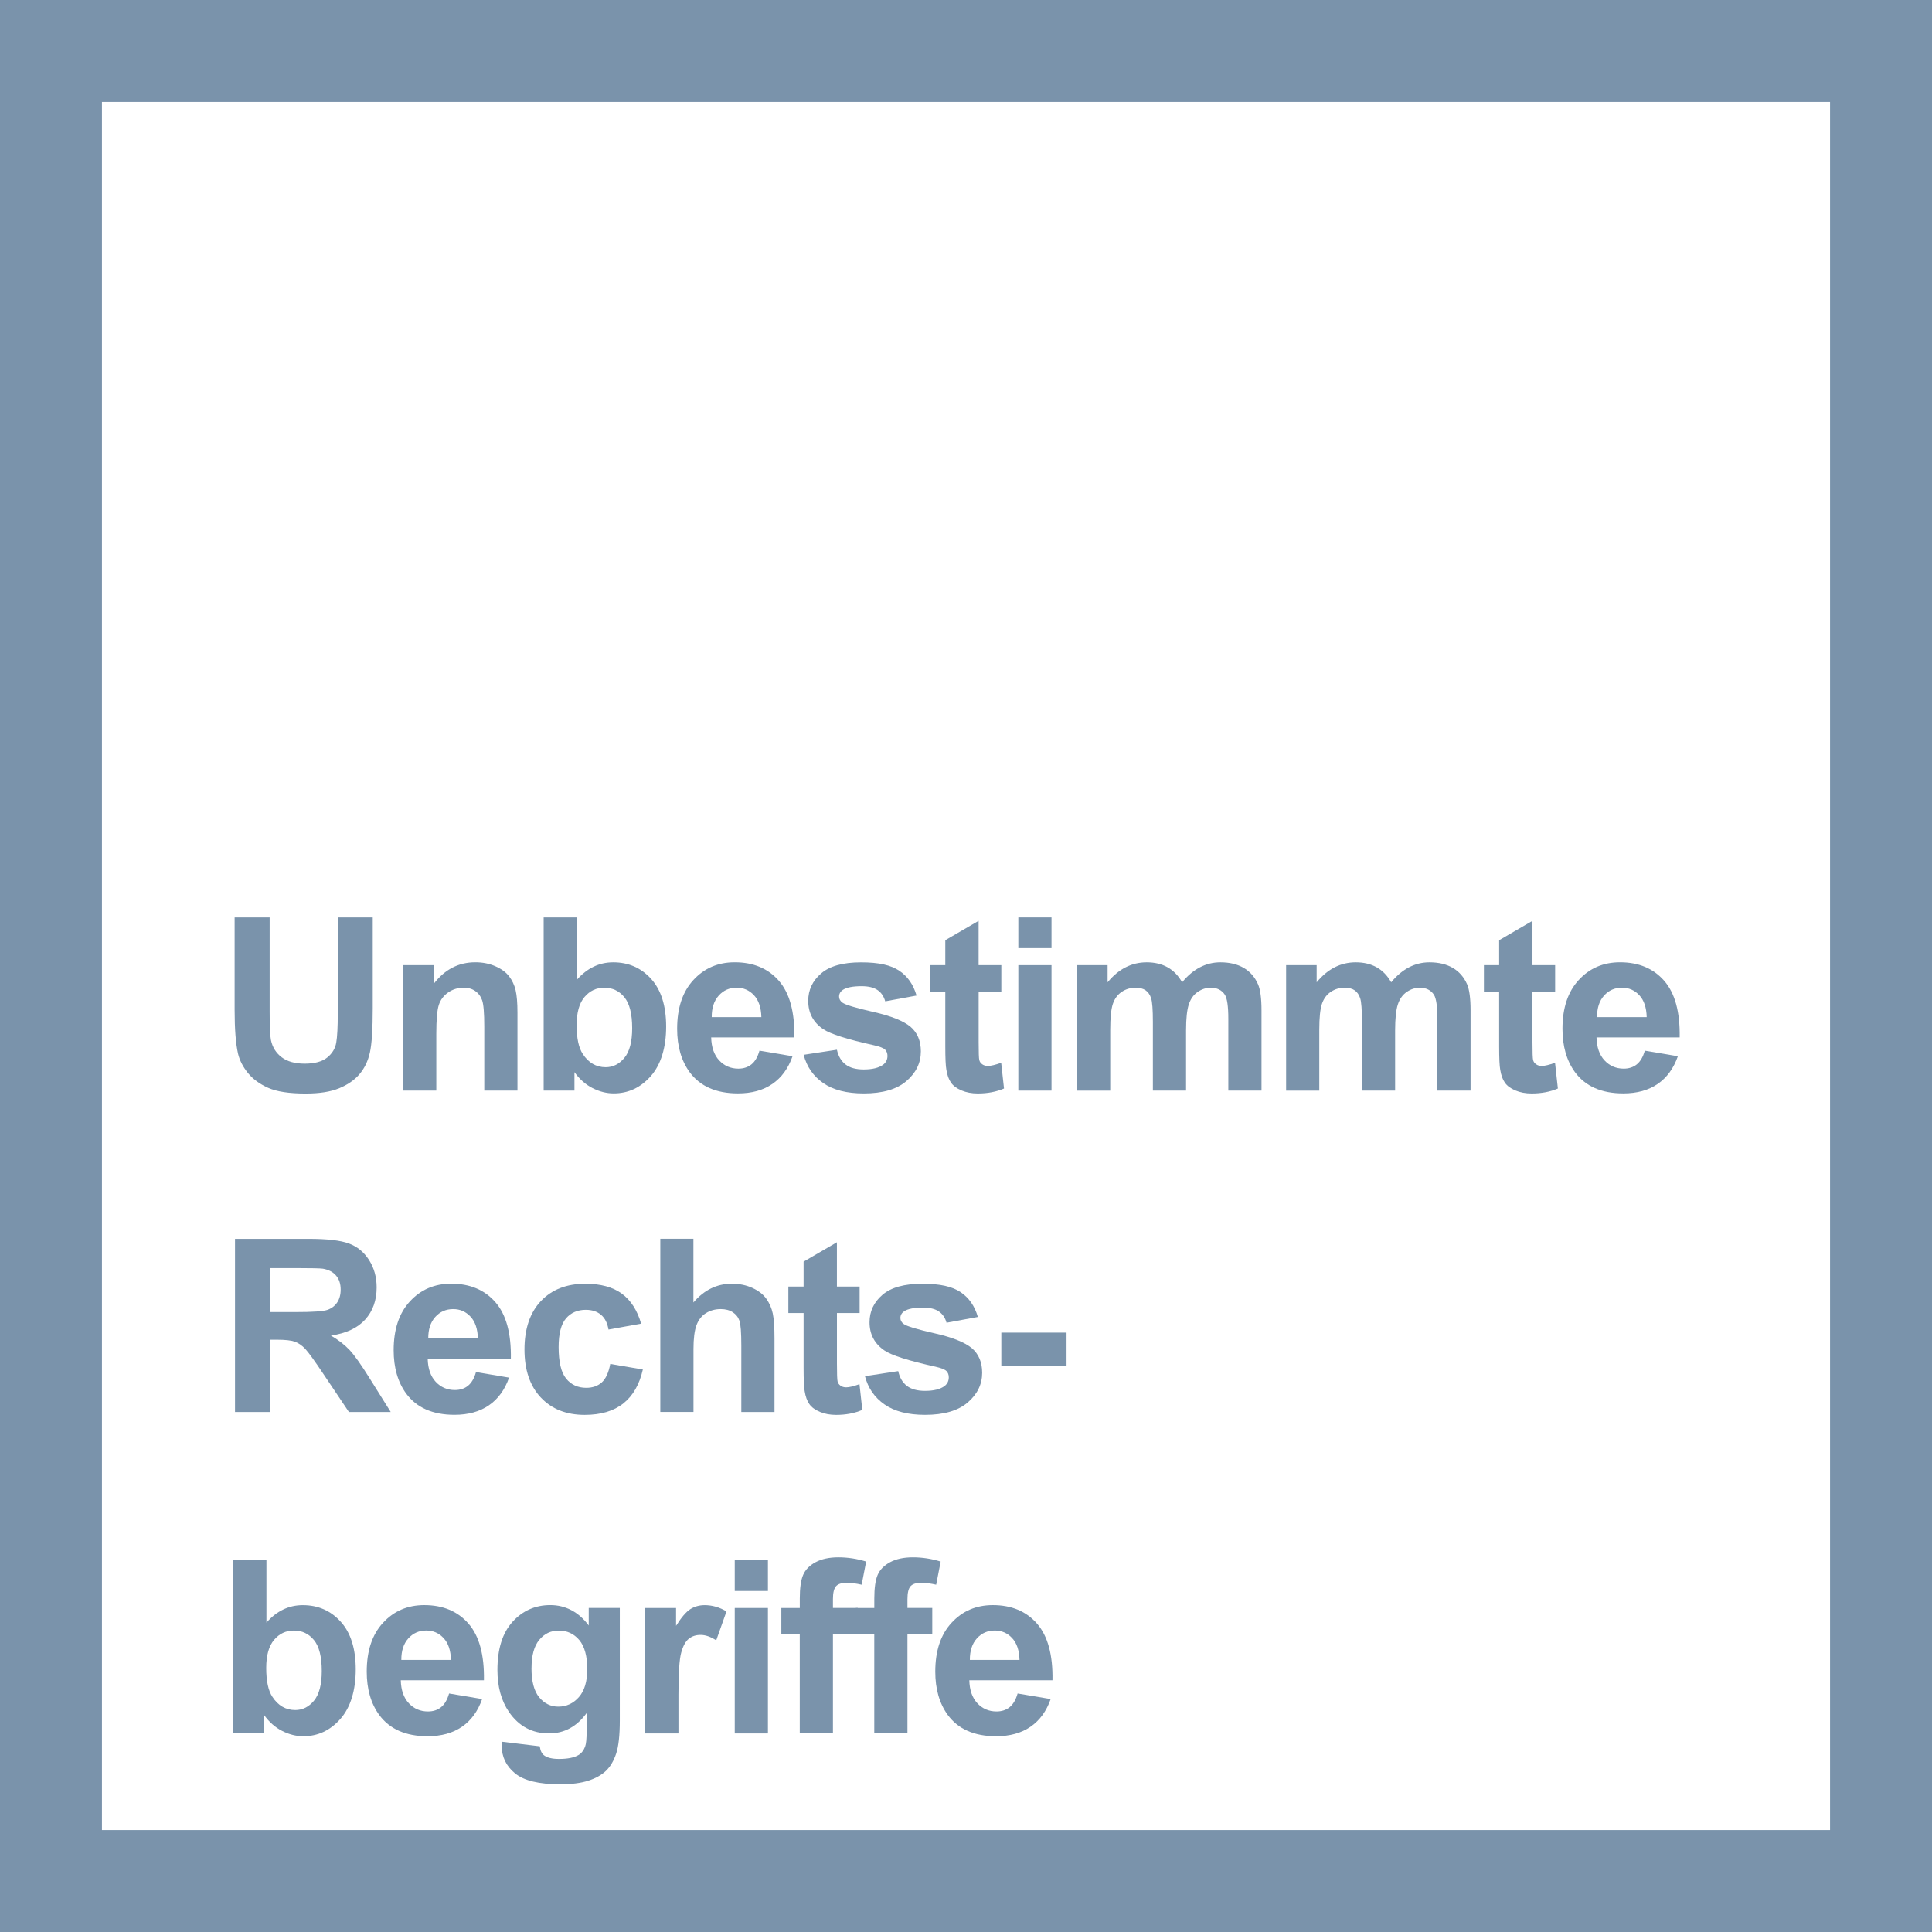 <?xml version="1.0" encoding="UTF-8"?>
<svg id="Ebene_1" data-name="Ebene 1" xmlns="http://www.w3.org/2000/svg" viewBox="0 0 559 559">
  <defs>
    <style>
      .cls-1 {
        fill: #7a93ab;
      }

      .cls-1, .cls-2 {
        stroke-width: 0px;
      }

      .cls-2 {
        fill: #fff;
      }
    </style>
  </defs>
  <rect class="cls-1" width="559" height="559"/>
  <rect class="cls-2" x="29.5" y="29.5" width="500" height="500"/>
  <g>
    <path class="cls-1" d="m67.9,265.44h10.12v27.14c0,4.31.12,7.1.38,8.37.43,2.05,1.46,3.7,3.09,4.94,1.63,1.24,3.86,1.86,6.68,1.86s5.04-.59,6.49-1.76c1.46-1.17,2.34-2.62,2.63-4.32.3-1.71.44-4.55.44-8.51v-27.72h10.12v26.32c0,6.02-.27,10.27-.82,12.75-.55,2.48-1.56,4.58-3.02,6.29s-3.44,3.07-5.9,4.08c-2.46,1.01-5.67,1.52-9.64,1.52-4.79,0-8.41-.55-10.89-1.66-2.47-1.11-4.43-2.54-5.86-4.31s-2.38-3.62-2.84-5.55c-.66-2.87-.99-7.11-.99-12.71v-26.73Z"/>
    <path class="cls-1" d="m149.72,315.55h-9.6v-18.53c0-3.92-.21-6.45-.62-7.61-.41-1.15-1.08-2.04-2-2.68-.92-.64-2.03-.96-3.33-.96-1.66,0-3.16.46-4.48,1.37-1.32.91-2.23,2.12-2.72,3.62-.49,1.5-.73,4.28-.73,8.34v16.44h-9.6v-36.3h8.92v5.33c3.17-4.1,7.15-6.15,11.96-6.15,2.12,0,4.06.38,5.81,1.15,1.75.76,3.08,1.74,3.98,2.92.9,1.19,1.53,2.53,1.88,4.03.35,1.5.53,3.66.53,6.46v22.56Z"/>
    <path class="cls-1" d="m157.3,315.55v-50.11h9.6v18.05c2.96-3.37,6.47-5.06,10.53-5.06,4.42,0,8.08,1.6,10.97,4.8,2.89,3.2,4.34,7.8,4.34,13.79s-1.48,10.97-4.43,14.32c-2.95,3.35-6.53,5.02-10.75,5.02-2.07,0-4.12-.52-6.14-1.55-2.02-1.04-3.75-2.57-5.21-4.6v5.33h-8.92Zm9.54-18.94c0,3.76.59,6.54,1.78,8.34,1.66,2.55,3.87,3.83,6.63,3.83,2.12,0,3.92-.91,5.42-2.72,1.49-1.81,2.24-4.67,2.24-8.56,0-4.15-.75-7.14-2.26-8.97-1.5-1.83-3.43-2.75-5.78-2.75s-4.22.89-5.74,2.68c-1.53,1.79-2.29,4.51-2.29,8.15Z"/>
    <path class="cls-1" d="m219.74,303.99l9.57,1.61c-1.23,3.51-3.17,6.18-5.83,8.01-2.65,1.83-5.98,2.75-9.96,2.75-6.31,0-10.98-2.06-14.01-6.19-2.39-3.3-3.59-7.47-3.59-12.51,0-6.02,1.57-10.73,4.72-14.13,3.14-3.41,7.12-5.11,11.93-5.11,5.4,0,9.66,1.78,12.78,5.35,3.12,3.57,4.61,9.03,4.48,16.39h-24.06c.07,2.85.84,5.06,2.32,6.65,1.48,1.58,3.33,2.38,5.54,2.38,1.5,0,2.77-.41,3.79-1.23s1.8-2.14,2.32-3.96Zm.55-9.71c-.07-2.78-.79-4.89-2.15-6.34s-3.03-2.17-4.99-2.17c-2.1,0-3.83.76-5.2,2.29-1.37,1.53-2.04,3.6-2.02,6.22h14.36Z"/>
    <path class="cls-1" d="m232.51,305.19l9.64-1.47c.41,1.87,1.24,3.29,2.5,4.26,1.25.97,3.01,1.45,5.26,1.45,2.48,0,4.35-.46,5.61-1.37.84-.64,1.26-1.49,1.26-2.56,0-.73-.23-1.33-.68-1.81-.48-.46-1.55-.88-3.21-1.26-7.75-1.71-12.66-3.27-14.73-4.68-2.87-1.96-4.31-4.68-4.31-8.17,0-3.14,1.24-5.79,3.73-7.93,2.48-2.14,6.33-3.21,11.55-3.21s8.66.81,11.07,2.43c2.42,1.62,4.08,4.01,4.99,7.18l-9.06,1.67c-.39-1.41-1.12-2.5-2.2-3.25-1.08-.75-2.63-1.13-4.63-1.13-2.53,0-4.34.35-5.43,1.06-.73.5-1.09,1.15-1.09,1.95,0,.68.32,1.26.96,1.74.87.64,3.86,1.54,8.97,2.7,5.12,1.16,8.69,2.59,10.72,4.27,2,1.71,3.01,4.09,3.01,7.14,0,3.33-1.39,6.19-4.17,8.58-2.78,2.39-6.89,3.59-12.34,3.59-4.94,0-8.86-1-11.74-3.01-2.88-2-4.77-4.73-5.66-8.17Z"/>
    <path class="cls-1" d="m289.72,279.25v7.66h-6.56v14.63c0,2.96.06,4.69.19,5.18.12.49.41.9.85,1.21.44.32.99.48,1.62.48.89,0,2.18-.31,3.86-.92l.82,7.45c-2.23.96-4.76,1.44-7.59,1.44-1.73,0-3.29-.29-4.68-.87-1.39-.58-2.41-1.33-3.06-2.26-.65-.92-1.1-2.17-1.35-3.74-.21-1.12-.31-3.37-.31-6.77v-15.83h-4.41v-7.66h4.41v-7.21l9.64-5.61v12.82h6.56Z"/>
    <path class="cls-1" d="m294.64,274.33v-8.89h9.6v8.89h-9.6Zm0,41.22v-36.3h9.6v36.3h-9.6Z"/>
    <path class="cls-1" d="m311.62,279.25h8.85v4.96c3.17-3.85,6.94-5.78,11.31-5.78,2.32,0,4.34.48,6.05,1.44s3.11,2.4,4.2,4.34c1.59-1.94,3.32-3.38,5.16-4.34s3.82-1.44,5.91-1.44c2.67,0,4.92.54,6.77,1.62,1.85,1.08,3.22,2.67,4.14,4.77.66,1.55.99,4.06.99,7.52v23.21h-9.6v-20.75c0-3.6-.33-5.92-.99-6.97-.89-1.37-2.26-2.05-4.1-2.05-1.34,0-2.61.41-3.79,1.23-1.19.82-2.04,2.02-2.56,3.61-.52,1.58-.79,4.08-.79,7.5v17.43h-9.6v-19.89c0-3.53-.17-5.81-.51-6.84s-.87-1.79-1.59-2.29c-.72-.5-1.69-.75-2.92-.75-1.48,0-2.81.4-4,1.2-1.19.8-2.03,1.95-2.55,3.45-.51,1.5-.77,4-.77,7.49v17.64h-9.6v-36.3Z"/>
    <path class="cls-1" d="m372.11,279.25h8.85v4.96c3.17-3.85,6.94-5.78,11.31-5.78,2.32,0,4.34.48,6.05,1.44s3.11,2.4,4.2,4.34c1.59-1.94,3.32-3.38,5.16-4.34s3.82-1.44,5.91-1.44c2.67,0,4.92.54,6.77,1.62,1.85,1.08,3.22,2.67,4.14,4.77.66,1.55.99,4.06.99,7.52v23.21h-9.6v-20.75c0-3.6-.33-5.92-.99-6.97-.89-1.37-2.26-2.05-4.1-2.05-1.34,0-2.61.41-3.79,1.23-1.19.82-2.04,2.02-2.56,3.61-.52,1.58-.79,4.08-.79,7.5v17.43h-9.6v-19.89c0-3.53-.17-5.81-.51-6.84s-.87-1.79-1.59-2.29c-.72-.5-1.69-.75-2.92-.75-1.48,0-2.81.4-4,1.2-1.19.8-2.03,1.95-2.55,3.45-.51,1.5-.77,4-.77,7.49v17.64h-9.6v-36.3Z"/>
    <path class="cls-1" d="m449.96,279.25v7.66h-6.56v14.63c0,2.96.06,4.69.19,5.18.12.49.41.9.86,1.21.44.32.98.48,1.62.48.89,0,2.18-.31,3.86-.92l.82,7.45c-2.23.96-4.76,1.44-7.59,1.44-1.73,0-3.29-.29-4.68-.87-1.39-.58-2.41-1.33-3.06-2.26-.65-.92-1.1-2.17-1.35-3.74-.21-1.12-.31-3.37-.31-6.77v-15.83h-4.41v-7.66h4.41v-7.21l9.64-5.61v12.82h6.56Z"/>
    <path class="cls-1" d="m475.9,303.99l9.57,1.61c-1.23,3.51-3.17,6.18-5.83,8.01-2.65,1.83-5.98,2.75-9.96,2.75-6.31,0-10.98-2.06-14.01-6.19-2.39-3.3-3.59-7.47-3.59-12.51,0-6.02,1.57-10.73,4.72-14.13,3.14-3.41,7.12-5.11,11.93-5.11,5.4,0,9.66,1.78,12.78,5.35,3.12,3.57,4.61,9.03,4.48,16.39h-24.06c.07,2.85.84,5.06,2.32,6.65,1.48,1.58,3.33,2.38,5.54,2.38,1.5,0,2.77-.41,3.79-1.23s1.8-2.14,2.32-3.96Zm.55-9.71c-.07-2.78-.79-4.89-2.15-6.34s-3.03-2.17-4.99-2.17c-2.1,0-3.83.76-5.2,2.29-1.37,1.53-2.04,3.6-2.02,6.22h14.36Z"/>
    <path class="cls-1" d="m68,408.55v-50.11h21.29c5.35,0,9.25.45,11.67,1.35,2.43.9,4.37,2.5,5.83,4.8,1.46,2.3,2.19,4.93,2.19,7.9,0,3.76-1.11,6.87-3.32,9.31-2.21,2.45-5.51,3.99-9.91,4.63,2.19,1.28,3.99,2.68,5.42,4.2,1.42,1.53,3.34,4.24,5.76,8.13l6.12,9.78h-12.1l-7.31-10.9c-2.6-3.9-4.38-6.35-5.33-7.37-.96-1.01-1.97-1.71-3.04-2.08-1.07-.38-2.77-.56-5.09-.56h-2.05v20.92h-10.12Zm10.12-28.92h7.49c4.85,0,7.88-.21,9.09-.62,1.21-.41,2.15-1.12,2.84-2.12.68-1,1.03-2.26,1.03-3.76,0-1.69-.45-3.05-1.35-4.08-.9-1.04-2.17-1.69-3.81-1.97-.82-.11-3.28-.17-7.38-.17h-7.9v12.71Z"/>
    <path class="cls-1" d="m137.72,396.99l9.57,1.61c-1.23,3.51-3.17,6.18-5.83,8.01-2.65,1.83-5.98,2.75-9.96,2.75-6.31,0-10.98-2.06-14.01-6.19-2.39-3.3-3.59-7.47-3.59-12.51,0-6.02,1.57-10.73,4.72-14.13,3.14-3.41,7.12-5.11,11.93-5.11,5.4,0,9.66,1.78,12.78,5.35,3.12,3.57,4.61,9.03,4.48,16.39h-24.06c.07,2.85.84,5.06,2.32,6.65,1.48,1.58,3.33,2.38,5.54,2.38,1.5,0,2.77-.41,3.79-1.23s1.8-2.14,2.32-3.96Zm.55-9.71c-.07-2.78-.79-4.89-2.15-6.34s-3.03-2.17-4.99-2.17c-2.1,0-3.83.76-5.2,2.29-1.37,1.53-2.04,3.6-2.02,6.22h14.36Z"/>
    <path class="cls-1" d="m185.53,382.98l-9.47,1.71c-.32-1.89-1.04-3.32-2.17-4.27s-2.59-1.44-4.39-1.44c-2.39,0-4.3.83-5.73,2.48-1.42,1.65-2.14,4.42-2.14,8.29,0,4.31.72,7.35,2.17,9.13,1.45,1.78,3.39,2.67,5.83,2.67,1.82,0,3.32-.52,4.48-1.56,1.16-1.04,1.98-2.82,2.46-5.35l9.43,1.61c-.98,4.33-2.86,7.6-5.64,9.81-2.78,2.21-6.51,3.32-11.18,3.32-5.31,0-9.54-1.67-12.7-5.02-3.16-3.35-4.73-7.99-4.73-13.91s1.58-10.66,4.75-14c3.17-3.34,7.45-5.01,12.85-5.01,4.42,0,7.94.95,10.54,2.85,2.61,1.9,4.48,4.8,5.62,8.7Z"/>
    <path class="cls-1" d="m200.63,358.44v18.42c3.1-3.62,6.8-5.43,11.11-5.43,2.21,0,4.2.41,5.98,1.23s3.12,1.87,4.02,3.14c.9,1.28,1.52,2.69,1.85,4.24.33,1.55.5,3.95.5,7.21v21.29h-9.6v-19.17c0-3.8-.18-6.22-.55-7.25-.36-1.03-1.01-1.84-1.93-2.44-.92-.6-2.08-.91-3.47-.91-1.6,0-3.02.39-4.27,1.16-1.25.78-2.17,1.94-2.75,3.5-.58,1.56-.87,3.87-.87,6.92v18.18h-9.6v-50.11h9.6Z"/>
    <path class="cls-1" d="m248.72,372.25v7.66h-6.56v14.63c0,2.96.06,4.69.19,5.18.12.49.41.9.85,1.21.44.32.99.48,1.62.48.89,0,2.18-.31,3.86-.92l.82,7.45c-2.23.96-4.76,1.44-7.59,1.44-1.73,0-3.29-.29-4.68-.87-1.39-.58-2.41-1.33-3.06-2.26-.65-.92-1.1-2.17-1.35-3.74-.21-1.12-.31-3.37-.31-6.77v-15.83h-4.41v-7.66h4.41v-7.21l9.64-5.61v12.82h6.56Z"/>
    <path class="cls-1" d="m250.25,398.19l9.64-1.47c.41,1.87,1.24,3.29,2.5,4.26,1.25.97,3.01,1.45,5.26,1.45,2.48,0,4.35-.46,5.61-1.37.84-.64,1.26-1.49,1.26-2.56,0-.73-.23-1.33-.68-1.81-.48-.46-1.55-.88-3.21-1.26-7.75-1.71-12.66-3.27-14.73-4.68-2.87-1.96-4.31-4.68-4.31-8.17,0-3.14,1.24-5.79,3.73-7.93,2.48-2.14,6.33-3.21,11.55-3.21s8.66.81,11.07,2.43c2.42,1.62,4.08,4.01,4.99,7.18l-9.06,1.67c-.39-1.41-1.12-2.5-2.2-3.25-1.08-.75-2.63-1.13-4.63-1.13-2.53,0-4.34.35-5.43,1.06-.73.5-1.09,1.15-1.09,1.95,0,.68.32,1.26.96,1.74.87.64,3.86,1.54,8.97,2.7,5.12,1.16,8.69,2.59,10.72,4.27,2,1.71,3.01,4.09,3.01,7.14,0,3.33-1.39,6.19-4.17,8.58-2.78,2.39-6.89,3.59-12.34,3.59-4.94,0-8.86-1-11.74-3.01-2.88-2-4.77-4.73-5.66-8.17Z"/>
    <path class="cls-1" d="m289.72,395.18v-9.6h18.87v9.6h-18.87Z"/>
    <path class="cls-1" d="m67.49,501.55v-50.11h9.6v18.05c2.96-3.37,6.47-5.06,10.53-5.06,4.42,0,8.08,1.6,10.97,4.8,2.89,3.2,4.34,7.8,4.34,13.79s-1.48,10.97-4.43,14.32c-2.95,3.35-6.53,5.02-10.75,5.02-2.07,0-4.12-.52-6.14-1.55-2.02-1.04-3.75-2.57-5.21-4.6v5.33h-8.92Zm9.54-18.94c0,3.76.59,6.54,1.78,8.34,1.66,2.55,3.87,3.83,6.63,3.83,2.12,0,3.92-.91,5.42-2.72,1.49-1.81,2.24-4.67,2.24-8.56,0-4.15-.75-7.14-2.26-8.97-1.5-1.83-3.43-2.75-5.78-2.75s-4.22.89-5.74,2.68c-1.53,1.79-2.29,4.51-2.29,8.15Z"/>
    <path class="cls-1" d="m129.93,489.99l9.57,1.61c-1.23,3.51-3.17,6.18-5.83,8.01-2.65,1.83-5.98,2.75-9.96,2.75-6.31,0-10.98-2.06-14.01-6.19-2.39-3.3-3.59-7.47-3.59-12.51,0-6.02,1.57-10.73,4.72-14.13,3.14-3.41,7.12-5.11,11.93-5.11,5.4,0,9.66,1.78,12.78,5.35,3.12,3.57,4.61,9.03,4.48,16.39h-24.06c.07,2.85.84,5.06,2.32,6.65,1.48,1.58,3.33,2.38,5.54,2.38,1.5,0,2.77-.41,3.79-1.23s1.8-2.14,2.32-3.96Zm.55-9.71c-.07-2.78-.79-4.89-2.15-6.34s-3.03-2.17-4.99-2.17c-2.1,0-3.83.76-5.2,2.29-1.37,1.53-2.04,3.6-2.02,6.22h14.36Z"/>
    <path class="cls-1" d="m145.2,503.94l10.97,1.33c.18,1.28.6,2.15,1.26,2.63.91.68,2.35,1.03,4.31,1.03,2.51,0,4.39-.38,5.64-1.13.84-.5,1.48-1.31,1.91-2.43.3-.8.44-2.27.44-4.41v-5.3c-2.87,3.92-6.49,5.88-10.87,5.88-4.88,0-8.74-2.06-11.59-6.19-2.23-3.26-3.35-7.31-3.35-12.17,0-6.08,1.46-10.73,4.39-13.95,2.93-3.21,6.57-4.82,10.92-4.82s8.19,1.97,11.11,5.91v-5.09h8.99v32.57c0,4.28-.35,7.49-1.06,9.6-.71,2.12-1.7,3.78-2.97,4.99-1.28,1.21-2.98,2.15-5.11,2.84-2.13.68-4.83,1.03-8.08,1.03-6.15,0-10.52-1.05-13.09-3.16-2.58-2.11-3.86-4.78-3.86-8.02,0-.32.01-.71.03-1.16Zm8.58-21.29c0,3.85.75,6.67,2.24,8.46,1.49,1.79,3.33,2.68,5.52,2.68,2.35,0,4.33-.92,5.95-2.75,1.62-1.83,2.43-4.55,2.43-8.15s-.77-6.55-2.32-8.37c-1.55-1.82-3.51-2.73-5.88-2.73s-4.2.89-5.69,2.68c-1.49,1.79-2.24,4.52-2.24,8.19Z"/>
    <path class="cls-1" d="m196.29,501.55h-9.6v-36.3h8.92v5.16c1.53-2.44,2.9-4.04,4.12-4.82,1.22-.77,2.6-1.16,4.15-1.16,2.19,0,4.29.6,6.32,1.81l-2.97,8.37c-1.62-1.05-3.12-1.57-4.51-1.57s-2.48.37-3.42,1.11c-.93.74-1.67,2.08-2.2,4.02-.54,1.94-.8,5.99-.8,12.17v11.21Z"/>
    <path class="cls-1" d="m212.59,460.33v-8.89h9.6v8.89h-9.6Zm0,41.22v-36.3h9.6v36.3h-9.6Z"/>
    <path class="cls-1" d="m226.08,465.25h5.33v-2.73c0-3.05.32-5.33.97-6.84s1.85-2.73,3.59-3.67,3.95-1.42,6.61-1.42,5.41.41,8.03,1.23l-1.3,6.7c-1.53-.36-3-.55-4.41-.55s-2.39.33-2.99.97c-.6.65-.91,1.9-.91,3.74v2.56h7.18v7.55h-7.18v28.75h-9.6v-28.75h-5.33v-7.55Z"/>
    <path class="cls-1" d="m247.64,465.25h5.33v-2.73c0-3.05.32-5.33.97-6.84s1.85-2.73,3.59-3.67,3.95-1.42,6.61-1.42,5.41.41,8.03,1.23l-1.3,6.7c-1.53-.36-3-.55-4.41-.55s-2.39.33-2.99.97c-.6.65-.91,1.9-.91,3.74v2.56h7.18v7.55h-7.18v28.75h-9.6v-28.75h-5.33v-7.55Z"/>
    <path class="cls-1" d="m294.43,489.99l9.57,1.61c-1.23,3.51-3.17,6.18-5.83,8.01-2.65,1.83-5.98,2.75-9.96,2.75-6.31,0-10.98-2.06-14.01-6.19-2.39-3.3-3.59-7.47-3.59-12.51,0-6.02,1.57-10.73,4.72-14.13,3.14-3.41,7.12-5.11,11.93-5.11,5.4,0,9.66,1.78,12.78,5.35,3.12,3.57,4.61,9.03,4.48,16.39h-24.06c.07,2.85.84,5.06,2.32,6.65,1.48,1.58,3.33,2.38,5.54,2.38,1.5,0,2.77-.41,3.79-1.23s1.8-2.14,2.32-3.96Zm.55-9.71c-.07-2.78-.79-4.89-2.15-6.34s-3.03-2.17-4.99-2.17c-2.1,0-3.83.76-5.2,2.29-1.37,1.53-2.04,3.6-2.02,6.22h14.36Z"/>
  </g>
</svg>